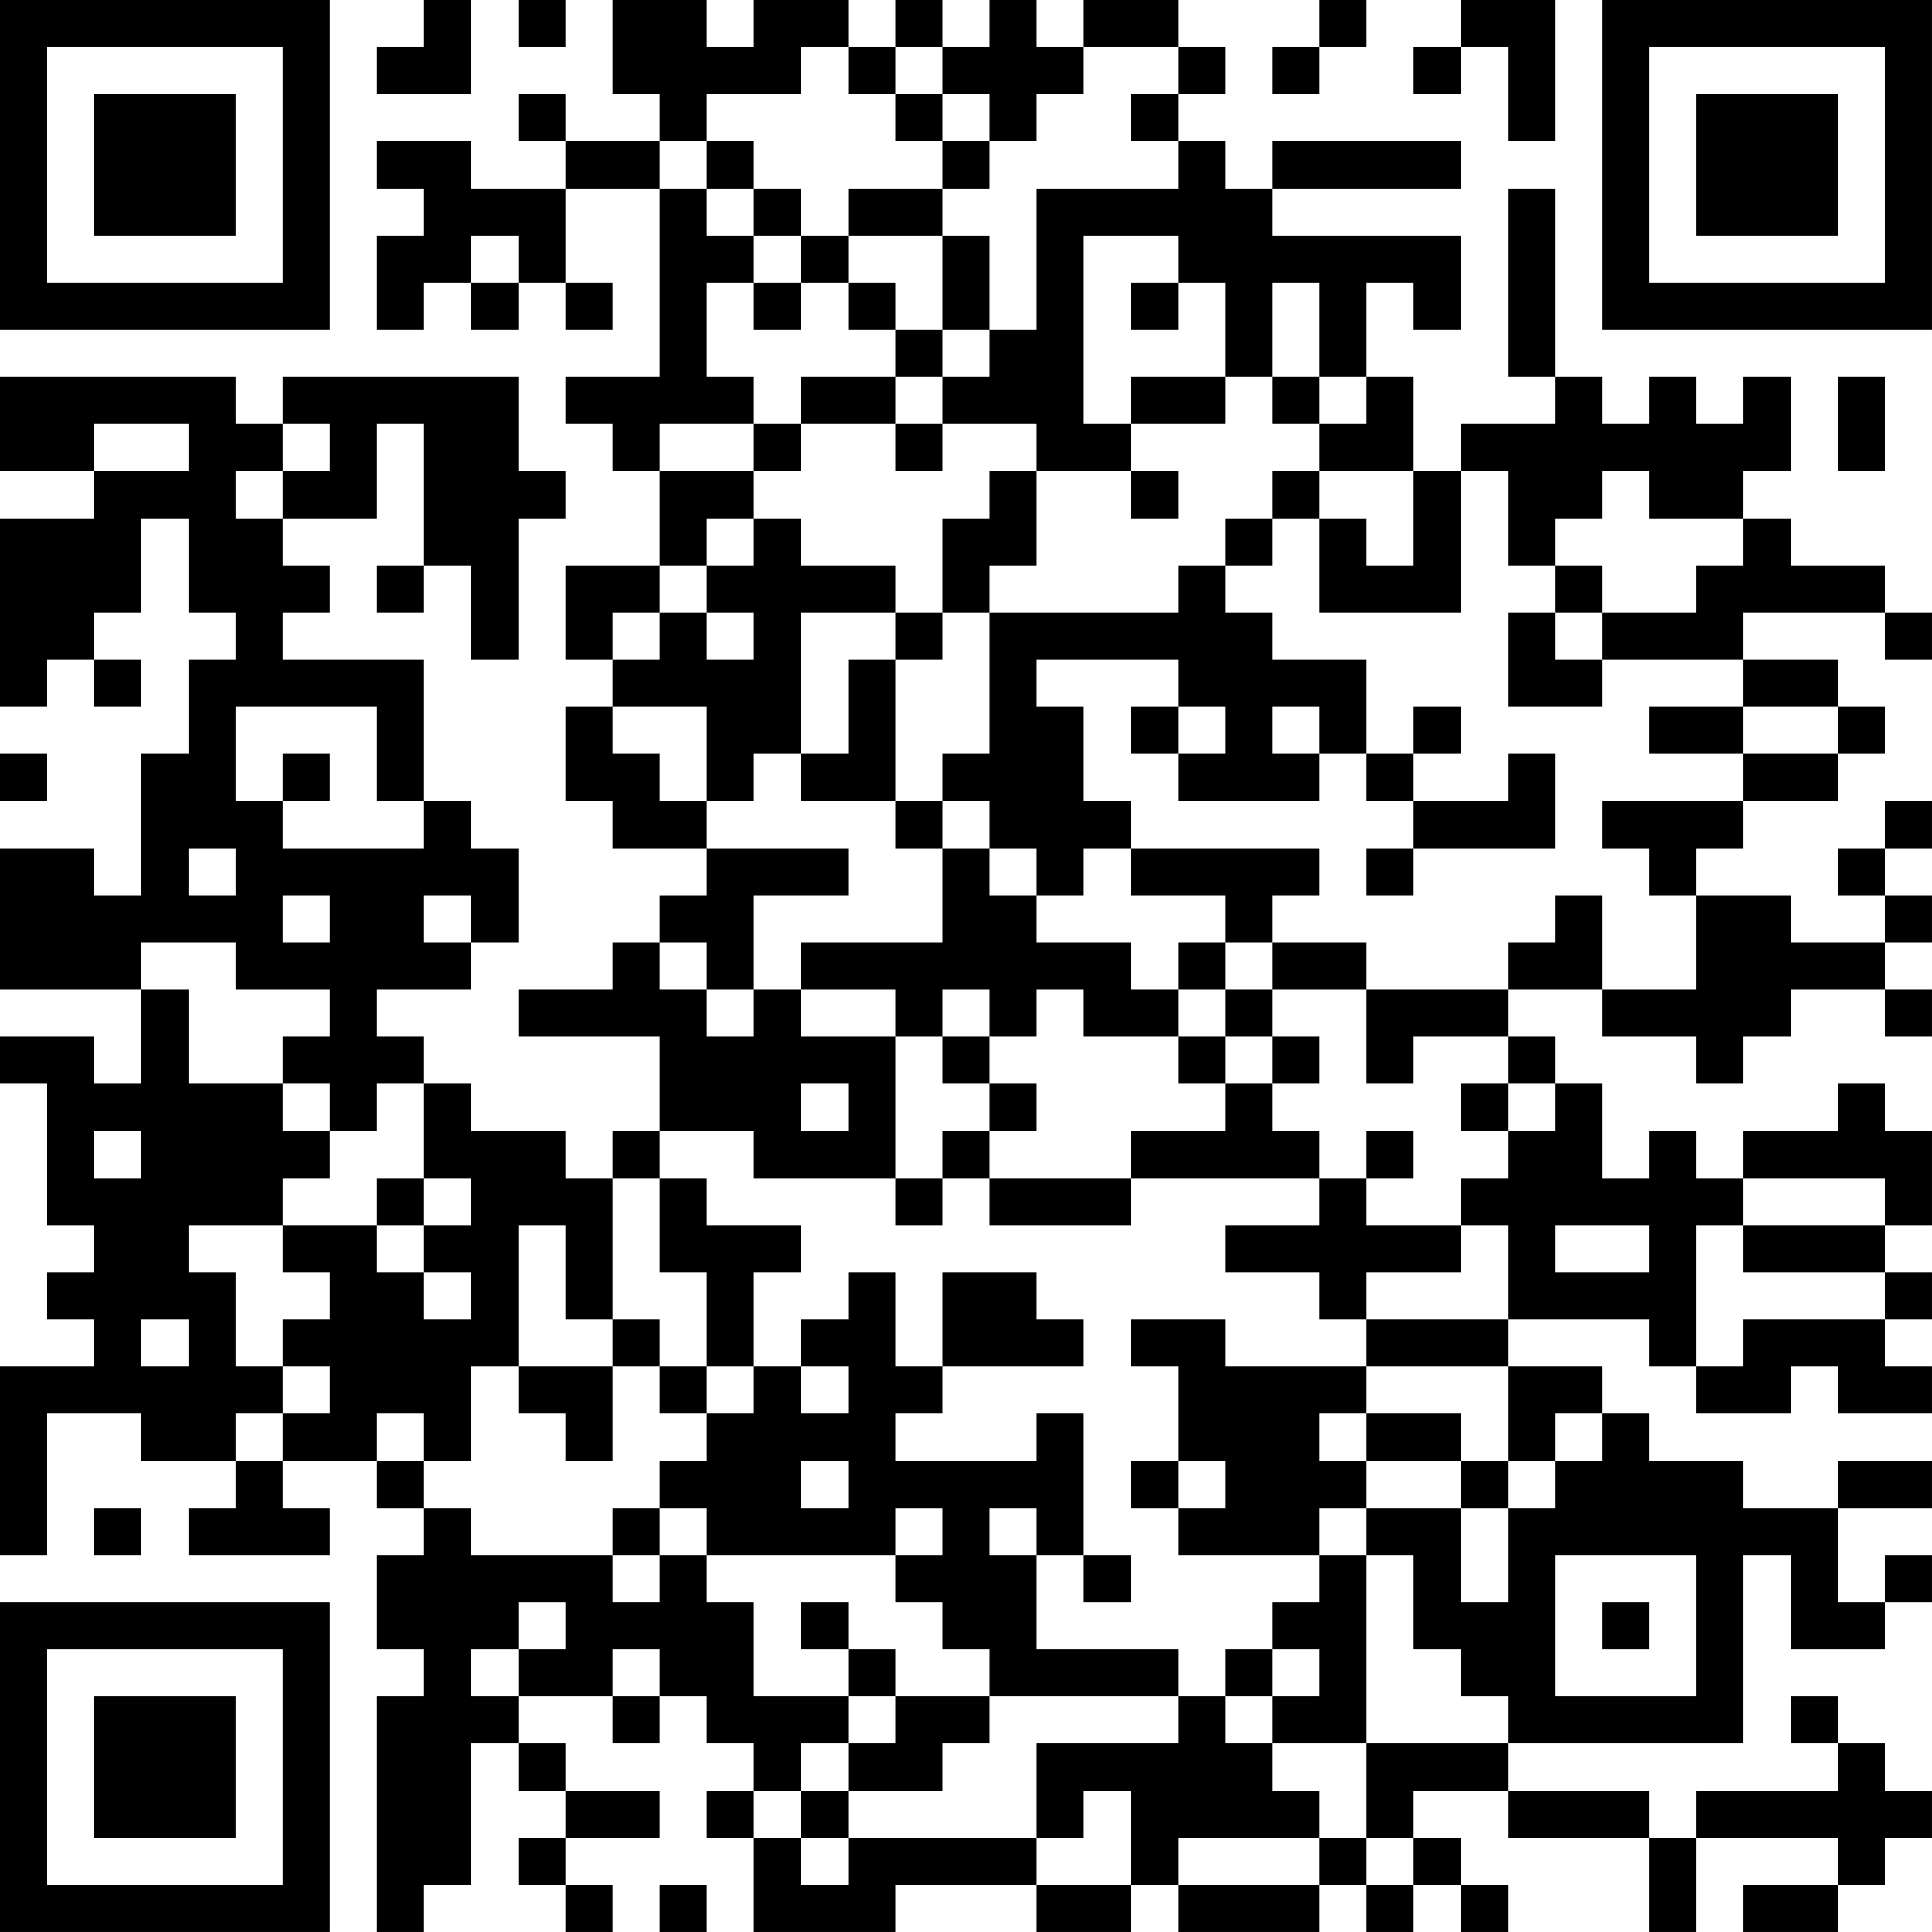<?xml version="1.0" encoding="UTF-8"?>
<svg xmlns="http://www.w3.org/2000/svg" version="1.1" width="300" height="300" viewBox="0 0 300 300"><rect x="0" y="0" width="300" height="300" fill="#ffffff"/><g transform="scale(7.317)"><g transform="translate(0,0)"><path fill-rule="evenodd" d="M9 0L9 1L8 1L8 2L10 2L10 0ZM11 0L11 1L12 1L12 0ZM13 0L13 2L14 2L14 3L12 3L12 2L11 2L11 3L12 3L12 4L10 4L10 3L8 3L8 4L9 4L9 5L8 5L8 7L9 7L9 6L10 6L10 7L11 7L11 6L12 6L12 7L13 7L13 6L12 6L12 4L14 4L14 8L12 8L12 9L13 9L13 10L14 10L14 12L12 12L12 14L13 14L13 15L12 15L12 17L13 17L13 18L15 18L15 19L14 19L14 20L13 20L13 21L11 21L11 22L14 22L14 24L13 24L13 25L12 25L12 24L10 24L10 23L9 23L9 22L8 22L8 21L10 21L10 20L11 20L11 18L10 18L10 17L9 17L9 14L6 14L6 13L7 13L7 12L6 12L6 11L8 11L8 9L9 9L9 12L8 12L8 13L9 13L9 12L10 12L10 14L11 14L11 11L12 11L12 10L11 10L11 8L6 8L6 9L5 9L5 8L0 8L0 10L2 10L2 11L0 11L0 15L1 15L1 14L2 14L2 15L3 15L3 14L2 14L2 13L3 13L3 11L4 11L4 13L5 13L5 14L4 14L4 16L3 16L3 19L2 19L2 18L0 18L0 21L3 21L3 23L2 23L2 22L0 22L0 23L1 23L1 26L2 26L2 27L1 27L1 28L2 28L2 29L0 29L0 33L1 33L1 30L3 30L3 31L5 31L5 32L4 32L4 33L7 33L7 32L6 32L6 31L8 31L8 32L9 32L9 33L8 33L8 35L9 35L9 36L8 36L8 41L9 41L9 40L10 40L10 37L11 37L11 38L12 38L12 39L11 39L11 40L12 40L12 41L13 41L13 40L12 40L12 39L14 39L14 38L12 38L12 37L11 37L11 36L13 36L13 37L14 37L14 36L15 36L15 37L16 37L16 38L15 38L15 39L16 39L16 41L19 41L19 40L22 40L22 41L24 41L24 40L25 40L25 41L28 41L28 40L29 40L29 41L30 41L30 40L31 40L31 41L32 41L32 40L31 40L31 39L30 39L30 38L32 38L32 39L35 39L35 41L36 41L36 39L39 39L39 40L37 40L37 41L39 41L39 40L40 40L40 39L41 39L41 38L40 38L40 37L39 37L39 36L38 36L38 37L39 37L39 38L36 38L36 39L35 39L35 38L32 38L32 37L37 37L37 33L38 33L38 35L40 35L40 34L41 34L41 33L40 33L40 34L39 34L39 32L41 32L41 31L39 31L39 32L37 32L37 31L35 31L35 30L34 30L34 29L32 29L32 28L35 28L35 29L36 29L36 30L38 30L38 29L39 29L39 30L41 30L41 29L40 29L40 28L41 28L41 27L40 27L40 26L41 26L41 24L40 24L40 23L39 23L39 24L37 24L37 25L36 25L36 24L35 24L35 25L34 25L34 23L33 23L33 22L32 22L32 21L34 21L34 22L36 22L36 23L37 23L37 22L38 22L38 21L40 21L40 22L41 22L41 21L40 21L40 20L41 20L41 19L40 19L40 18L41 18L41 17L40 17L40 18L39 18L39 19L40 19L40 20L38 20L38 19L36 19L36 18L37 18L37 17L39 17L39 16L40 16L40 15L39 15L39 14L37 14L37 13L40 13L40 14L41 14L41 13L40 13L40 12L38 12L38 11L37 11L37 10L38 10L38 8L37 8L37 9L36 9L36 8L35 8L35 9L34 9L34 8L33 8L33 4L32 4L32 8L33 8L33 9L31 9L31 10L30 10L30 8L29 8L29 6L30 6L30 7L31 7L31 5L27 5L27 4L31 4L31 3L27 3L27 4L26 4L26 3L25 3L25 2L26 2L26 1L25 1L25 0L23 0L23 1L22 1L22 0L21 0L21 1L20 1L20 0L19 0L19 1L18 1L18 0L16 0L16 1L15 1L15 0ZM28 0L28 1L27 1L27 2L28 2L28 1L29 1L29 0ZM31 0L31 1L30 1L30 2L31 2L31 1L32 1L32 3L33 3L33 0ZM17 1L17 2L15 2L15 3L14 3L14 4L15 4L15 5L16 5L16 6L15 6L15 8L16 8L16 9L14 9L14 10L16 10L16 11L15 11L15 12L14 12L14 13L13 13L13 14L14 14L14 13L15 13L15 14L16 14L16 13L15 13L15 12L16 12L16 11L17 11L17 12L19 12L19 13L17 13L17 16L16 16L16 17L15 17L15 15L13 15L13 16L14 16L14 17L15 17L15 18L18 18L18 19L16 19L16 21L15 21L15 20L14 20L14 21L15 21L15 22L16 22L16 21L17 21L17 22L19 22L19 25L16 25L16 24L14 24L14 25L13 25L13 28L12 28L12 26L11 26L11 29L10 29L10 31L9 31L9 30L8 30L8 31L9 31L9 32L10 32L10 33L13 33L13 34L14 34L14 33L15 33L15 34L16 34L16 36L18 36L18 37L17 37L17 38L16 38L16 39L17 39L17 40L18 40L18 39L22 39L22 40L24 40L24 38L23 38L23 39L22 39L22 37L25 37L25 36L26 36L26 37L27 37L27 38L28 38L28 39L25 39L25 40L28 40L28 39L29 39L29 40L30 40L30 39L29 39L29 37L32 37L32 36L31 36L31 35L30 35L30 33L29 33L29 32L31 32L31 34L32 34L32 32L33 32L33 31L34 31L34 30L33 30L33 31L32 31L32 29L29 29L29 28L32 28L32 26L31 26L31 25L32 25L32 24L33 24L33 23L32 23L32 22L30 22L30 23L29 23L29 21L32 21L32 20L33 20L33 19L34 19L34 21L36 21L36 19L35 19L35 18L34 18L34 17L37 17L37 16L39 16L39 15L37 15L37 14L34 14L34 13L36 13L36 12L37 12L37 11L35 11L35 10L34 10L34 11L33 11L33 12L32 12L32 10L31 10L31 13L28 13L28 11L29 11L29 12L30 12L30 10L28 10L28 9L29 9L29 8L28 8L28 6L27 6L27 8L26 8L26 6L25 6L25 5L23 5L23 9L24 9L24 10L22 10L22 9L20 9L20 8L21 8L21 7L22 7L22 4L25 4L25 3L24 3L24 2L25 2L25 1L23 1L23 2L22 2L22 3L21 3L21 2L20 2L20 1L19 1L19 2L18 2L18 1ZM19 2L19 3L20 3L20 4L18 4L18 5L17 5L17 4L16 4L16 3L15 3L15 4L16 4L16 5L17 5L17 6L16 6L16 7L17 7L17 6L18 6L18 7L19 7L19 8L17 8L17 9L16 9L16 10L17 10L17 9L19 9L19 10L20 10L20 9L19 9L19 8L20 8L20 7L21 7L21 5L20 5L20 4L21 4L21 3L20 3L20 2ZM10 5L10 6L11 6L11 5ZM18 5L18 6L19 6L19 7L20 7L20 5ZM24 6L24 7L25 7L25 6ZM24 8L24 9L26 9L26 8ZM27 8L27 9L28 9L28 8ZM39 8L39 10L40 10L40 8ZM2 9L2 10L4 10L4 9ZM6 9L6 10L5 10L5 11L6 11L6 10L7 10L7 9ZM21 10L21 11L20 11L20 13L19 13L19 14L18 14L18 16L17 16L17 17L19 17L19 18L20 18L20 20L17 20L17 21L19 21L19 22L20 22L20 23L21 23L21 24L20 24L20 25L19 25L19 26L20 26L20 25L21 25L21 26L24 26L24 25L28 25L28 26L26 26L26 27L28 27L28 28L29 28L29 27L31 27L31 26L29 26L29 25L30 25L30 24L29 24L29 25L28 25L28 24L27 24L27 23L28 23L28 22L27 22L27 21L29 21L29 20L27 20L27 19L28 19L28 18L24 18L24 17L23 17L23 15L22 15L22 14L25 14L25 15L24 15L24 16L25 16L25 17L28 17L28 16L29 16L29 17L30 17L30 18L29 18L29 19L30 19L30 18L33 18L33 16L32 16L32 17L30 17L30 16L31 16L31 15L30 15L30 16L29 16L29 14L27 14L27 13L26 13L26 12L27 12L27 11L28 11L28 10L27 10L27 11L26 11L26 12L25 12L25 13L21 13L21 12L22 12L22 10ZM24 10L24 11L25 11L25 10ZM33 12L33 13L32 13L32 15L34 15L34 14L33 14L33 13L34 13L34 12ZM20 13L20 14L19 14L19 17L20 17L20 18L21 18L21 19L22 19L22 20L24 20L24 21L25 21L25 22L23 22L23 21L22 21L22 22L21 22L21 21L20 21L20 22L21 22L21 23L22 23L22 24L21 24L21 25L24 25L24 24L26 24L26 23L27 23L27 22L26 22L26 21L27 21L27 20L26 20L26 19L24 19L24 18L23 18L23 19L22 19L22 18L21 18L21 17L20 17L20 16L21 16L21 13ZM5 15L5 17L6 17L6 18L9 18L9 17L8 17L8 15ZM25 15L25 16L26 16L26 15ZM27 15L27 16L28 16L28 15ZM35 15L35 16L37 16L37 15ZM0 16L0 17L1 17L1 16ZM6 16L6 17L7 17L7 16ZM4 18L4 19L5 19L5 18ZM6 19L6 20L7 20L7 19ZM9 19L9 20L10 20L10 19ZM3 20L3 21L4 21L4 23L6 23L6 24L7 24L7 25L6 25L6 26L4 26L4 27L5 27L5 29L6 29L6 30L5 30L5 31L6 31L6 30L7 30L7 29L6 29L6 28L7 28L7 27L6 27L6 26L8 26L8 27L9 27L9 28L10 28L10 27L9 27L9 26L10 26L10 25L9 25L9 23L8 23L8 24L7 24L7 23L6 23L6 22L7 22L7 21L5 21L5 20ZM25 20L25 21L26 21L26 20ZM25 22L25 23L26 23L26 22ZM17 23L17 24L18 24L18 23ZM31 23L31 24L32 24L32 23ZM2 24L2 25L3 25L3 24ZM8 25L8 26L9 26L9 25ZM14 25L14 27L15 27L15 29L14 29L14 28L13 28L13 29L11 29L11 30L12 30L12 31L13 31L13 29L14 29L14 30L15 30L15 31L14 31L14 32L13 32L13 33L14 33L14 32L15 32L15 33L19 33L19 34L20 34L20 35L21 35L21 36L19 36L19 35L18 35L18 34L17 34L17 35L18 35L18 36L19 36L19 37L18 37L18 38L17 38L17 39L18 39L18 38L20 38L20 37L21 37L21 36L25 36L25 35L22 35L22 33L23 33L23 34L24 34L24 33L23 33L23 30L22 30L22 31L19 31L19 30L20 30L20 29L23 29L23 28L22 28L22 27L20 27L20 29L19 29L19 27L18 27L18 28L17 28L17 29L16 29L16 27L17 27L17 26L15 26L15 25ZM37 25L37 26L36 26L36 29L37 29L37 28L40 28L40 27L37 27L37 26L40 26L40 25ZM33 26L33 27L35 27L35 26ZM3 28L3 29L4 29L4 28ZM24 28L24 29L25 29L25 31L24 31L24 32L25 32L25 33L28 33L28 34L27 34L27 35L26 35L26 36L27 36L27 37L29 37L29 33L28 33L28 32L29 32L29 31L31 31L31 32L32 32L32 31L31 31L31 30L29 30L29 29L26 29L26 28ZM15 29L15 30L16 30L16 29ZM17 29L17 30L18 30L18 29ZM28 30L28 31L29 31L29 30ZM17 31L17 32L18 32L18 31ZM25 31L25 32L26 32L26 31ZM2 32L2 33L3 33L3 32ZM19 32L19 33L20 33L20 32ZM21 32L21 33L22 33L22 32ZM33 33L33 36L36 36L36 33ZM11 34L11 35L10 35L10 36L11 36L11 35L12 35L12 34ZM34 34L34 35L35 35L35 34ZM13 35L13 36L14 36L14 35ZM27 35L27 36L28 36L28 35ZM14 40L14 41L15 41L15 40ZM0 0L0 7L7 7L7 0ZM1 1L1 6L6 6L6 1ZM2 2L2 5L5 5L5 2ZM34 0L34 7L41 7L41 0ZM35 1L35 6L40 6L40 1ZM36 2L36 5L39 5L39 2ZM0 34L0 41L7 41L7 34ZM1 35L1 40L6 40L6 35ZM2 36L2 39L5 39L5 36Z" fill="#000000"/></g></g></svg>
